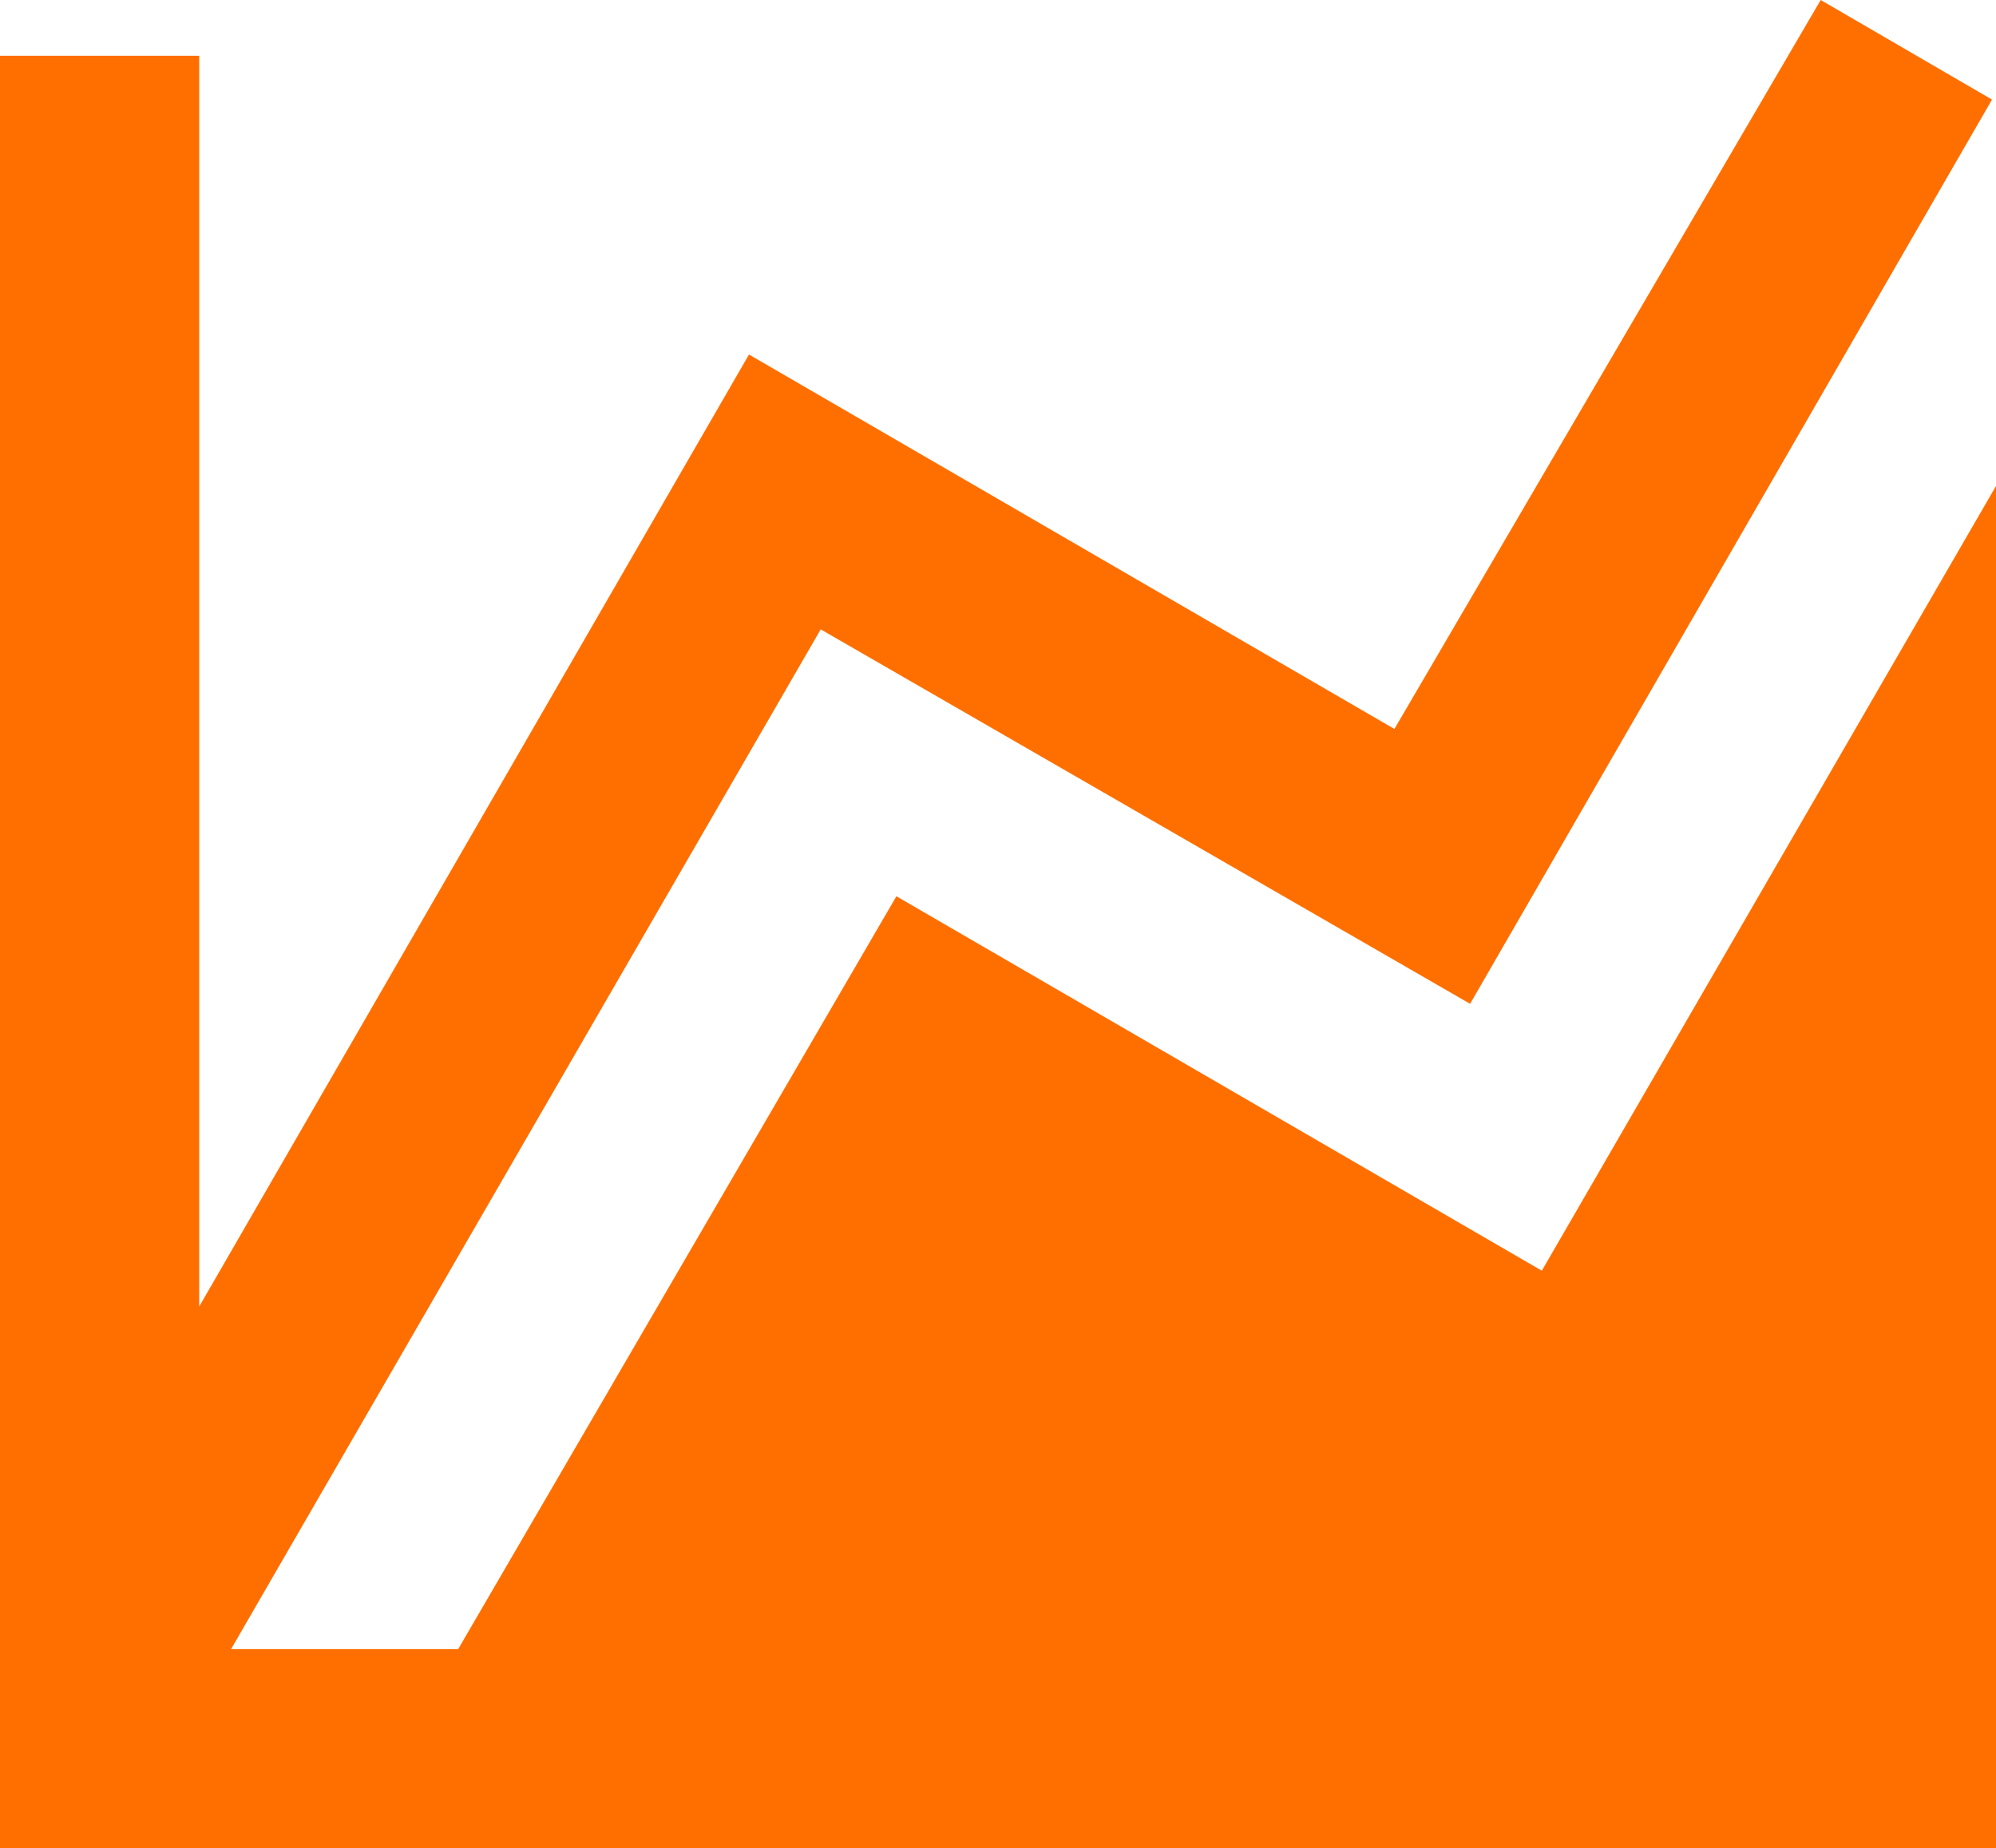 <?xml version="1.0" encoding="utf-8"?>
<!-- Generator: Adobe Illustrator 23.0.6, SVG Export Plug-In . SVG Version: 6.00 Build 0)  -->
<svg version="1.1" id="Layer_1" xmlns="http://www.w3.org/2000/svg" xmlns:xlink="http://www.w3.org/1999/xlink" x="0px" y="0px"
	 viewBox="0 0 50.1 46.4" style="enable-background:new 0 0 50.1 46.4;" xml:space="preserve">
<style type="text/css">
	.st0{fill:#FF6F00;}
</style>
<path id="chart-areaspline" class="st0" d="M38.7,31.9l11.4-19.7v34.3H0V1.4h5v31.4L18.8,8.9L35,18.3L45.7,0L50,2.5L36.9,25.2
	l-16.3-9.4L5.8,41.4h5.7l11-18.9L38.7,31.9z"/>
</svg>
